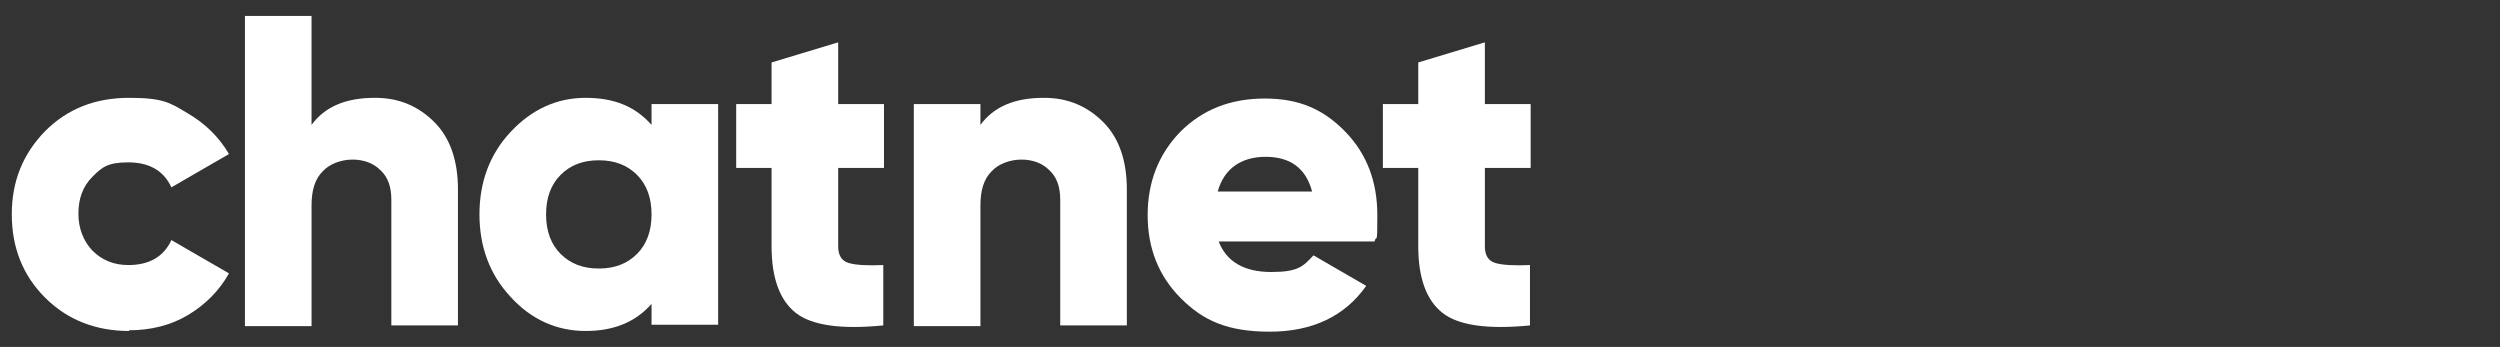 <?xml version="1.0" encoding="UTF-8"?>
<svg id="Layer_2" xmlns="http://www.w3.org/2000/svg" version="1.1" viewBox="0 0 360.3 50">
  <rect x="0" y="0" width="360.3" height="50" fill="#333333" stroke="none"/>
  <!-- Generator: Adobe Illustrator 29.5.1, SVG Export Plug-In . SVG Version: 2.1.0 Build 141)  -->
  <defs>
    <style>
      .st0 {
        fill: #fff;
      }
    </style>
  </defs>
  <path class="st0" d="M18.6,47.7c-4.8,0-8.9-1.6-12.1-4.8-3.2-3.2-4.8-7.2-4.8-12s1.6-8.7,4.8-12c3.2-3.2,7.2-4.8,12.1-4.8s5.9.7,8.4,2.2c2.6,1.5,4.6,3.5,6,5.9l-8.3,4.8c-1.1-2.4-3.2-3.6-6.2-3.6s-3.8.7-5.2,2.1c-1.4,1.4-2,3.2-2,5.3s.7,3.9,2,5.3c1.4,1.4,3.1,2.1,5.2,2.1,3,0,5.1-1.2,6.2-3.6l8.3,4.8c-1.4,2.5-3.4,4.5-5.9,6s-5.4,2.2-8.5,2.2Z"/>
  <path class="st0" d="M54.1,14.1c3.4,0,6.2,1.2,8.5,3.5,2.3,2.3,3.4,5.6,3.4,9.7v19.6h-9.6v-18.1c0-1.9-.5-3.3-1.6-4.3-1-1-2.4-1.5-4-1.5s-3.3.6-4.3,1.7c-1.1,1.1-1.6,2.7-1.6,4.9v17.4h-9.6V2.3h9.6v15.7c1.9-2.6,4.9-3.9,9.1-3.9Z"/>
  <path class="st0" d="M93.9,15h9.6v31.8h-9.6v-3c-2.3,2.6-5.4,3.9-9.5,3.9s-7.8-1.6-10.8-4.9c-3-3.2-4.5-7.2-4.5-11.9s1.5-8.7,4.5-11.9c3-3.2,6.6-4.9,10.8-4.9s7.2,1.3,9.5,3.9v-3ZM80.8,36.6c1.4,1.4,3.2,2.1,5.5,2.1s4.1-.7,5.5-2.1c1.4-1.4,2.1-3.3,2.1-5.7s-.7-4.3-2.1-5.7c-1.4-1.4-3.2-2.1-5.5-2.1s-4.1.7-5.5,2.1c-1.4,1.4-2.1,3.3-2.1,5.7s.7,4.3,2.1,5.7Z"/>
  <path class="st0" d="M127.4,24.2h-6.6v11.3c0,1.3.5,2.1,1.5,2.4,1,.3,2.7.4,5,.3v8.7c-6.1.6-10.3,0-12.6-1.8-2.3-1.8-3.5-5-3.5-9.6v-11.3h-5.1v-9.2h5.1v-6l9.6-2.9v8.9h6.6v9.2Z"/>
  <path class="st0" d="M150.5,14.1c3.4,0,6.2,1.2,8.5,3.5,2.3,2.3,3.4,5.6,3.4,9.7v19.6h-9.6v-18.1c0-1.9-.5-3.3-1.6-4.3-1-1-2.4-1.5-4-1.5s-3.3.6-4.3,1.7c-1.1,1.1-1.6,2.7-1.6,4.9v17.4h-9.6V15h9.6v3c1.9-2.6,4.9-3.9,9.1-3.9Z"/>
  <path class="st0" d="M175.6,34.7c1.1,3,3.7,4.5,7.6,4.5s4.6-.8,6.1-2.4l7.6,4.4c-3.1,4.4-7.8,6.6-13.9,6.6s-9.6-1.6-12.8-4.8c-3.2-3.2-4.8-7.2-4.8-12s1.6-8.8,4.7-12c3.2-3.2,7.2-4.8,12.2-4.8s8.5,1.6,11.6,4.8,4.6,7.2,4.6,12-.1,2.6-.4,3.8h-22.6ZM175.4,27.6h13.7c-.9-3.4-3.2-5-6.7-5s-6,1.7-6.9,5Z"/>
  <path class="st0" d="M220.6,24.2h-6.6v11.3c0,1.3.5,2.1,1.5,2.4,1,.3,2.7.4,5,.3v8.7c-6.1.6-10.3,0-12.6-1.8-2.3-1.8-3.5-5-3.5-9.6v-11.3h-5.1v-9.2h5.1v-6l9.6-2.9v8.9h6.6v9.2Z"/>
</svg>